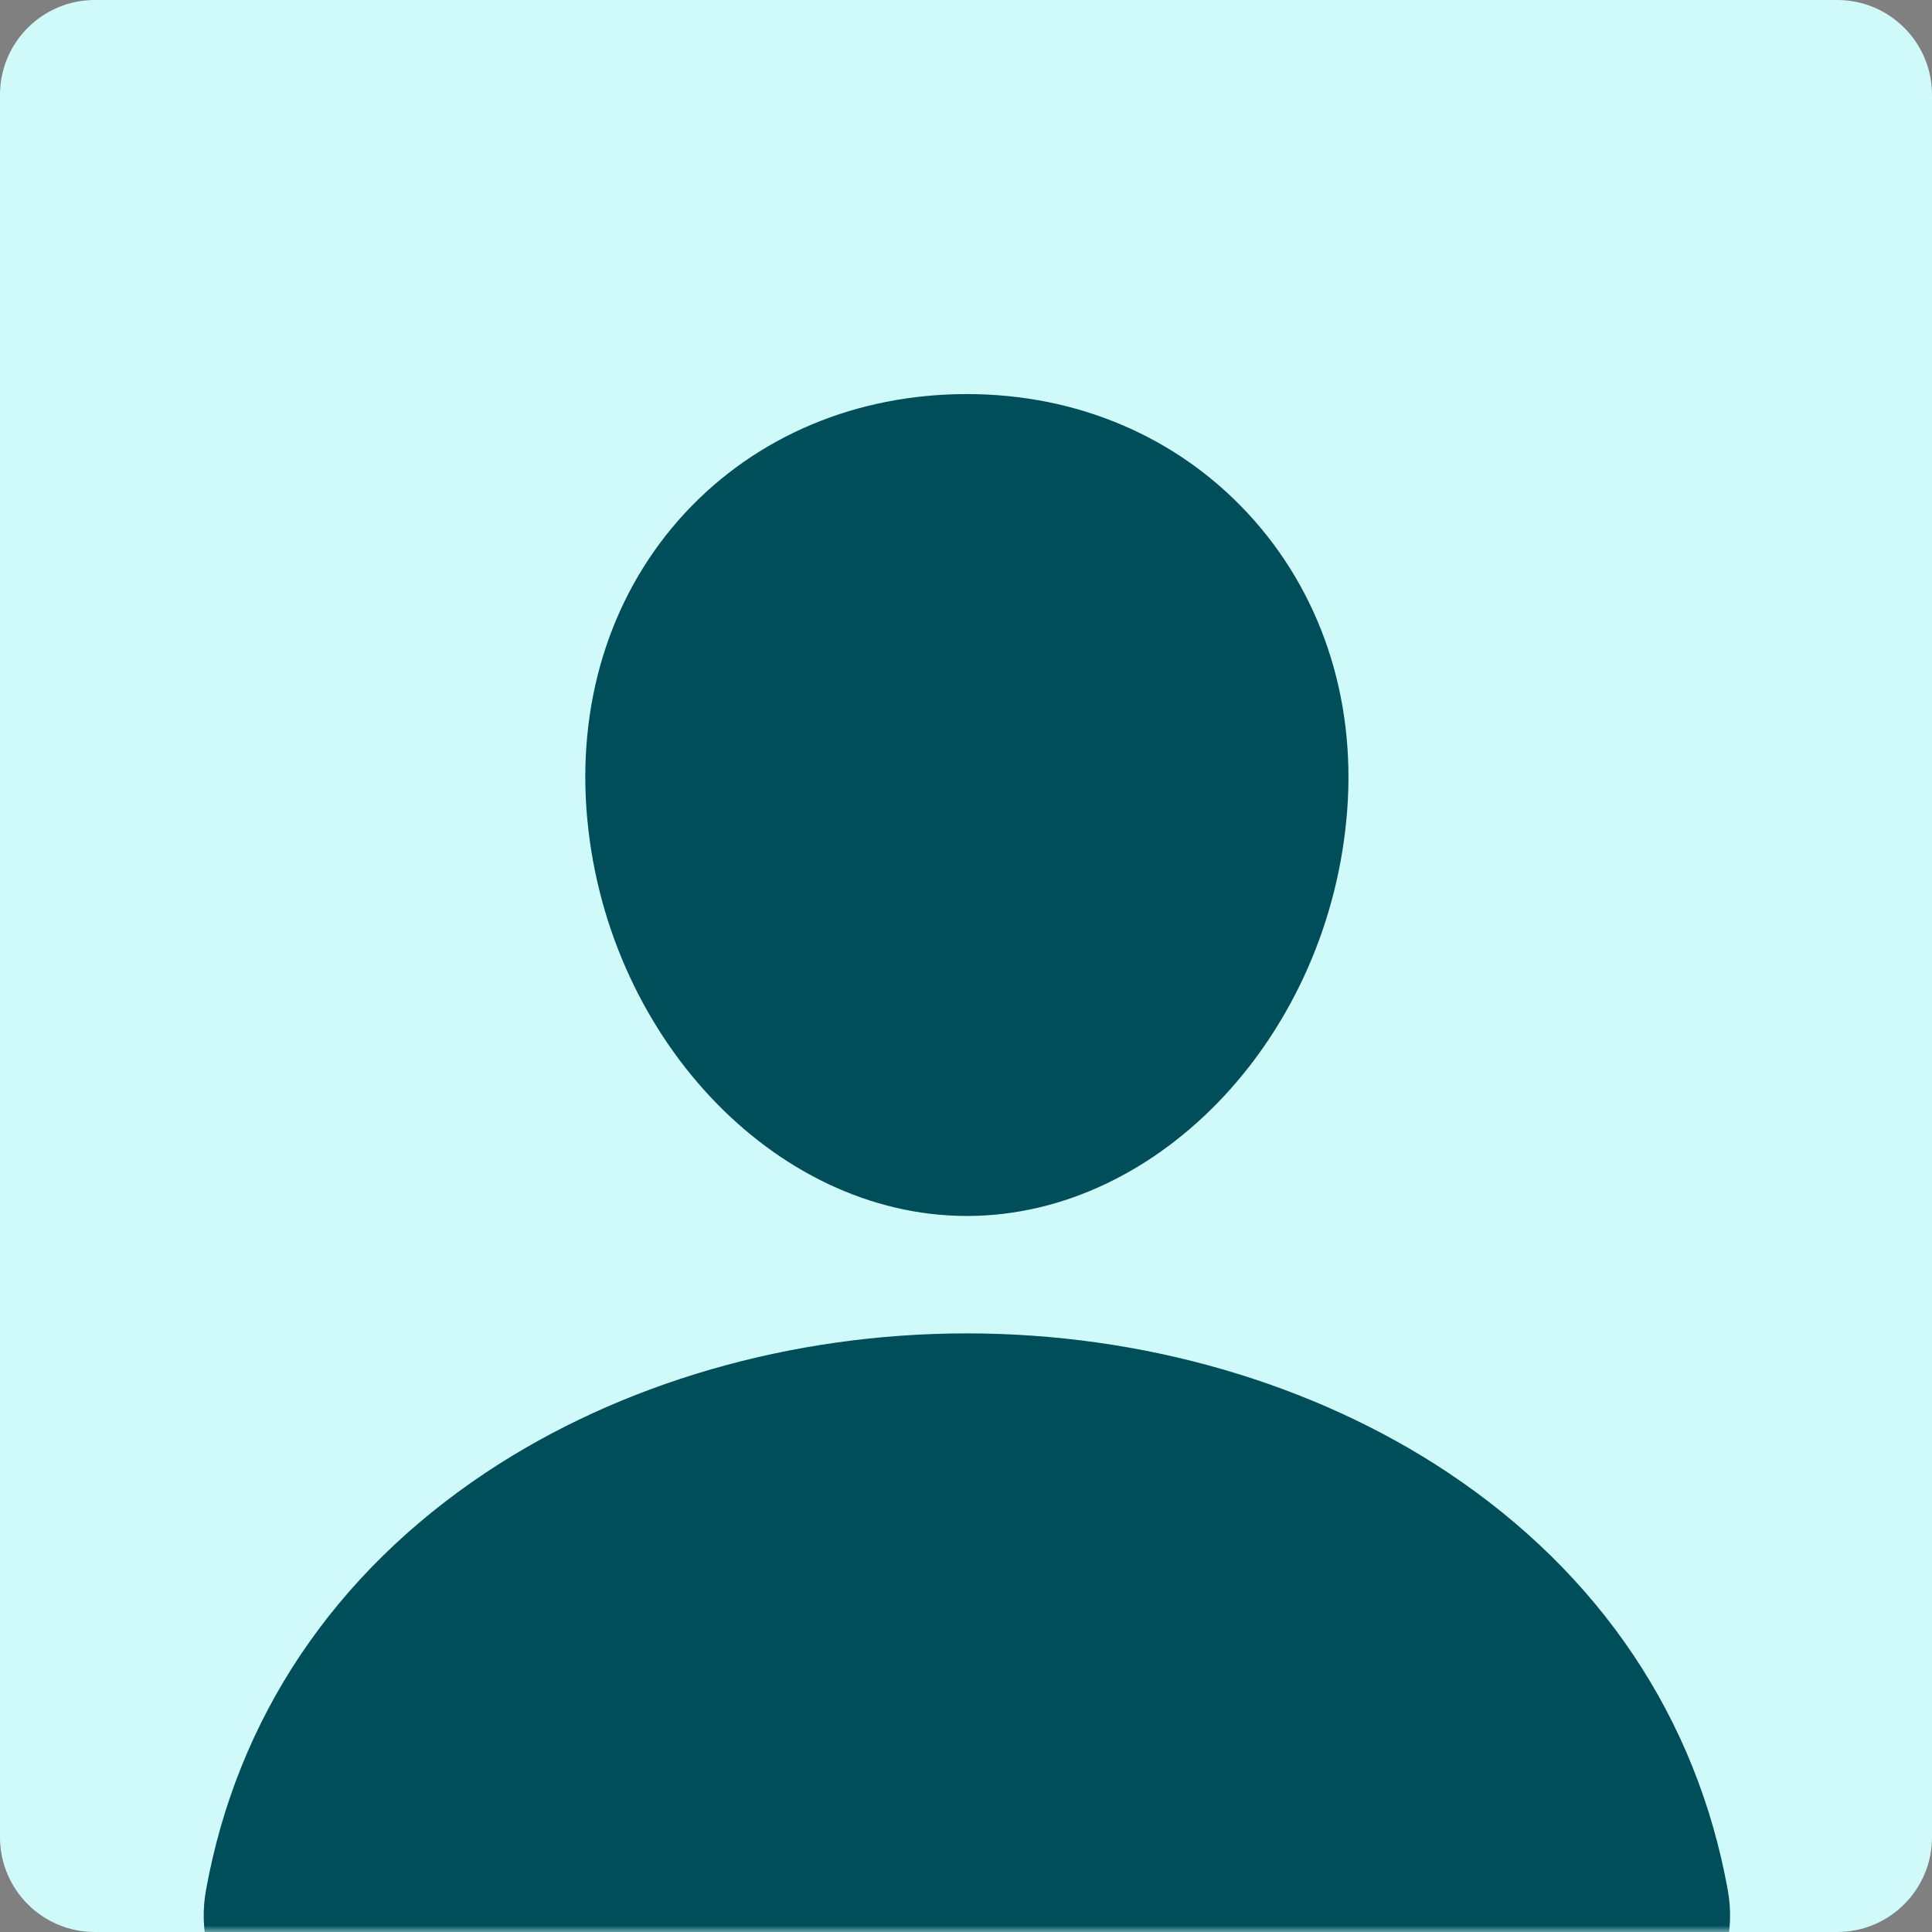 <?xml version="1.0" encoding="UTF-8"?> <svg xmlns="http://www.w3.org/2000/svg" width="146" height="146" viewBox="0 0 146 146" fill="none"><rect x="0" y="0" width="146" height="146" fill="#808080" stroke="none"/><path d="M0 7.166C0 3.208 3.208 0 7.166 0H138.834C142.792 0 146 3.208 146 7.166V138.834C146 142.792 142.792 146 138.834 146H7.166C3.208 146 0 142.792 0 138.834V7.166Z" fill="#D0FAF9"></path><mask id="mask0_19248_2791" style="mask-type:alpha" maskUnits="userSpaceOnUse" x="0" y="0" width="146" height="146"><path d="M0 7.166C0 3.208 3.208 0 7.166 0H138.834C142.792 0 146 3.208 146 7.166V138.834C146 142.792 142.792 146 138.834 146H7.166C3.208 146 0 142.792 0 138.834V7.166Z" fill="#D0FAF9"></path></mask><g mask="url(#mask0_19248_2791)"><path d="M94.318 38.814C88.922 32.988 81.385 29.78 73.067 29.78C64.705 29.78 57.143 32.969 51.773 38.758C46.343 44.612 43.698 52.567 44.319 61.157C45.55 78.104 58.447 91.89 73.067 91.89C87.688 91.89 100.562 78.106 101.812 61.162C102.442 52.65 99.78 44.712 94.318 38.814ZM121.868 153.999H24.267C22.989 154.016 21.724 153.748 20.564 153.214C19.403 152.68 18.376 151.894 17.557 150.913C15.755 148.759 15.028 145.817 15.566 142.842C17.906 129.86 25.21 118.955 36.689 111.299C46.887 104.503 59.805 100.763 73.067 100.763C86.329 100.763 99.248 104.506 109.446 111.299C120.925 118.952 128.228 129.857 130.568 142.839C131.106 145.814 130.38 148.756 128.578 150.91C127.759 151.892 126.732 152.678 125.571 153.212C124.411 153.747 123.145 154.016 121.868 153.999Z" fill="#004E5A"></path></g></svg> 